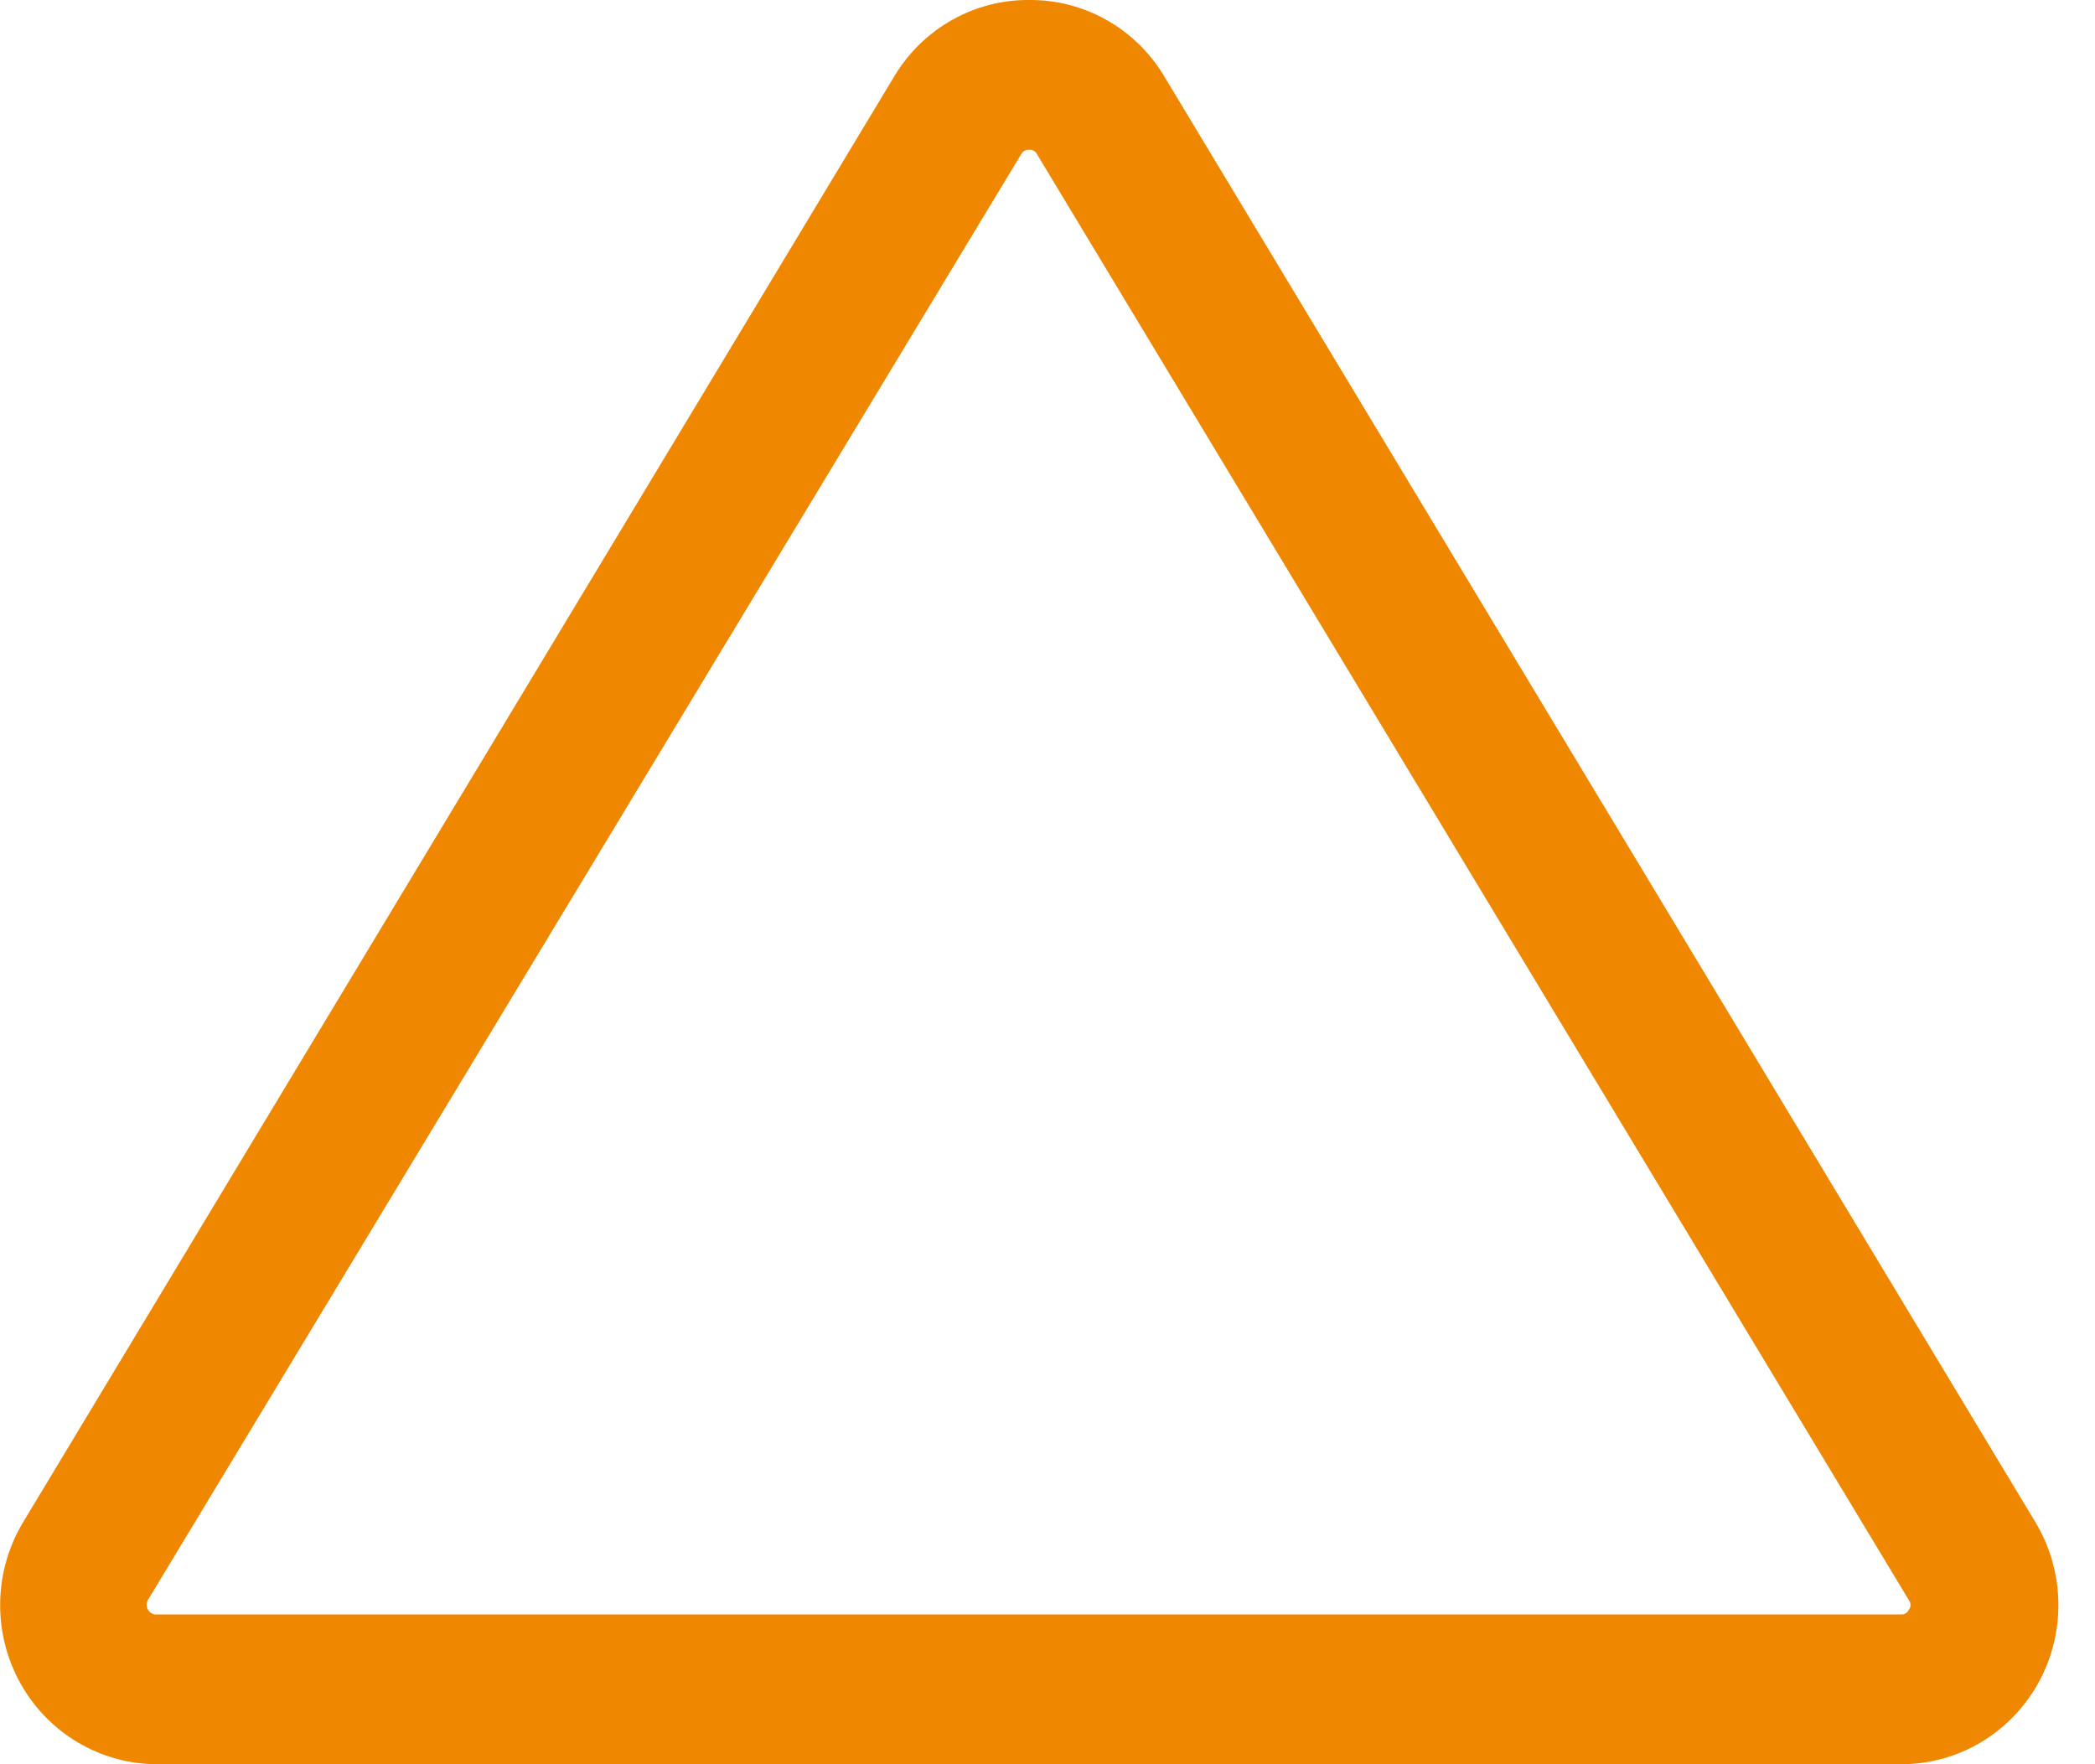<svg width="57" height="48" viewBox="0 0 57 48" fill="none" xmlns="http://www.w3.org/2000/svg">
<path d="M28.004 4.075C28.047 4.071 28.091 4.08 28.129 4.102C28.166 4.124 28.197 4.157 28.215 4.197L51.937 43.538C51.966 43.574 51.981 43.619 51.981 43.666C51.981 43.712 51.966 43.757 51.937 43.793C51.919 43.836 51.887 43.871 51.848 43.895C51.808 43.919 51.762 43.929 51.716 43.925H4.282C4.235 43.931 4.187 43.923 4.143 43.903C4.1 43.883 4.063 43.852 4.036 43.812C4.009 43.772 3.993 43.725 3.991 43.677C3.988 43.629 3.998 43.581 4.021 43.538L27.783 4.197C27.804 4.157 27.836 4.124 27.876 4.103C27.915 4.081 27.959 4.071 28.004 4.075ZM28.004 0C27.274 -0.006 26.556 0.178 25.917 0.535C25.278 0.892 24.74 1.409 24.355 2.038L0.633 41.409C0.236 42.066 0.019 42.818 0.005 43.588C-0.01 44.358 0.179 45.117 0.55 45.789C0.922 46.461 1.464 47.02 2.12 47.408C2.776 47.797 3.522 48.001 4.282 48H51.726C52.486 48.001 53.232 47.797 53.888 47.408C54.544 47.02 55.086 46.461 55.458 45.789C55.83 45.117 56.018 44.358 56.003 43.588C55.989 42.818 55.772 42.066 55.375 41.409L31.653 2.038C31.268 1.409 30.731 0.892 30.092 0.535C29.453 0.178 28.734 -0.006 28.004 0V0Z" fill="#F08700"/>
</svg>
